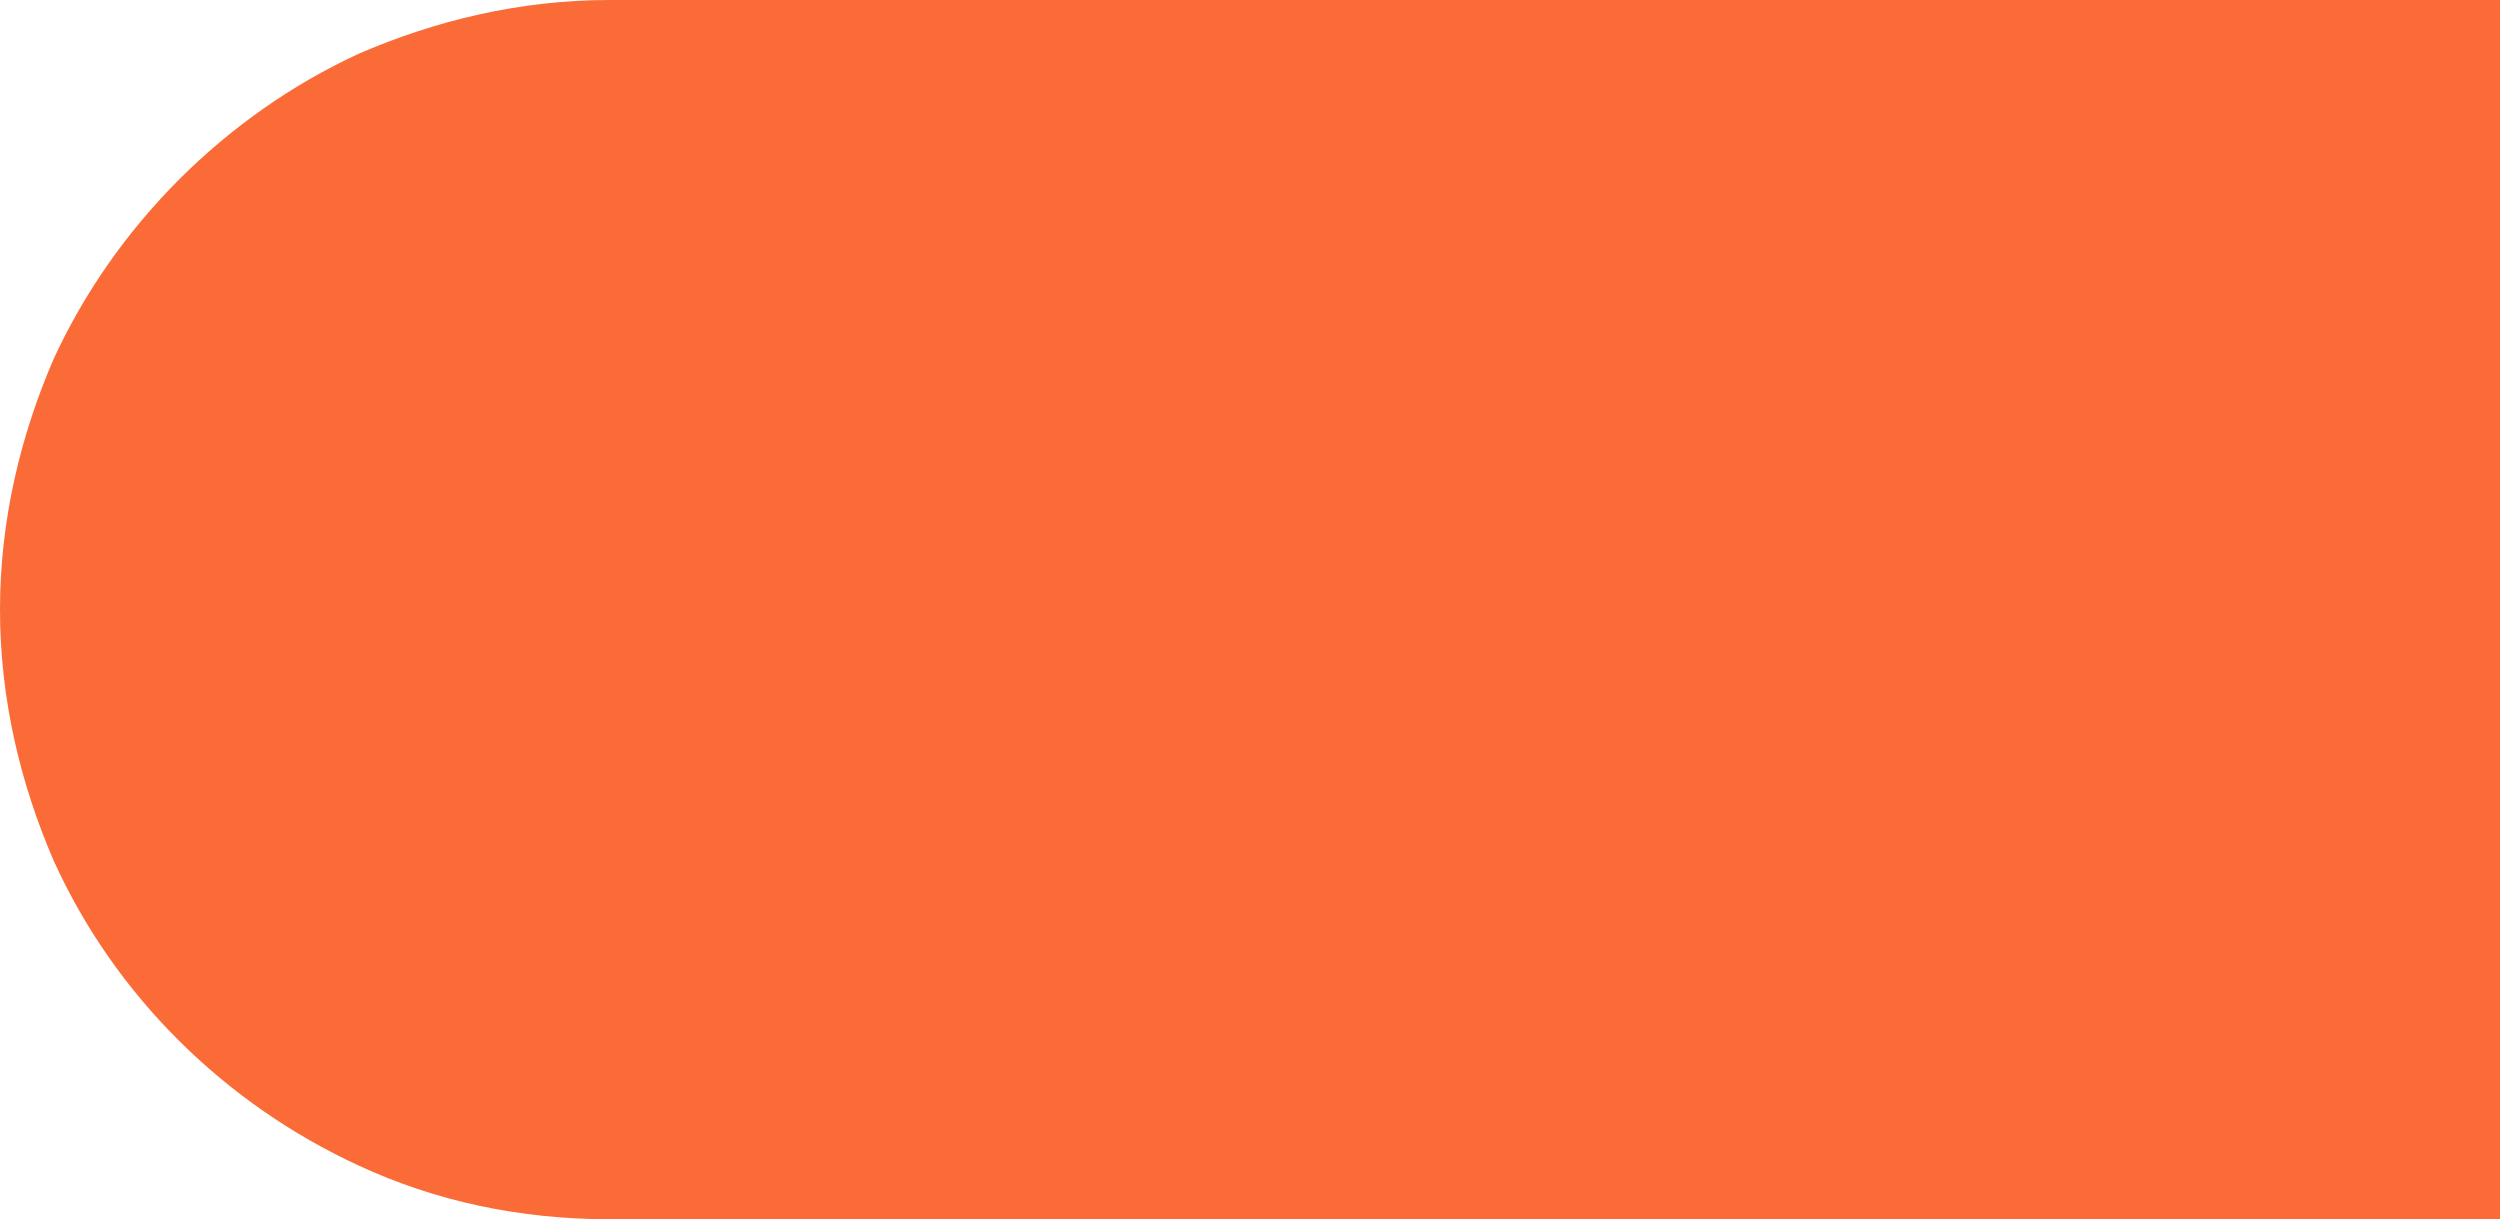 <svg xmlns="http://www.w3.org/2000/svg" id="Calque_2" viewBox="0 0 197.56 96.35"><defs><style>.cls-1{fill:#fb6b37;}</style></defs><g id="Calque_1-2"><path class="cls-1" d="m101.21,0h96.35v96.35H48.17c-7.08,0-13.76-1.42-19.84-4.25-10.53-4.86-19.23-13.36-24.09-24.09C1.62,61.94,0,55.26,0,48.18s1.62-13.76,4.25-19.84c4.86-10.53,13.56-19.23,24.09-24.09C34.41,1.62,41.09,0,48.17,0h53.03Z"></path></g></svg>
